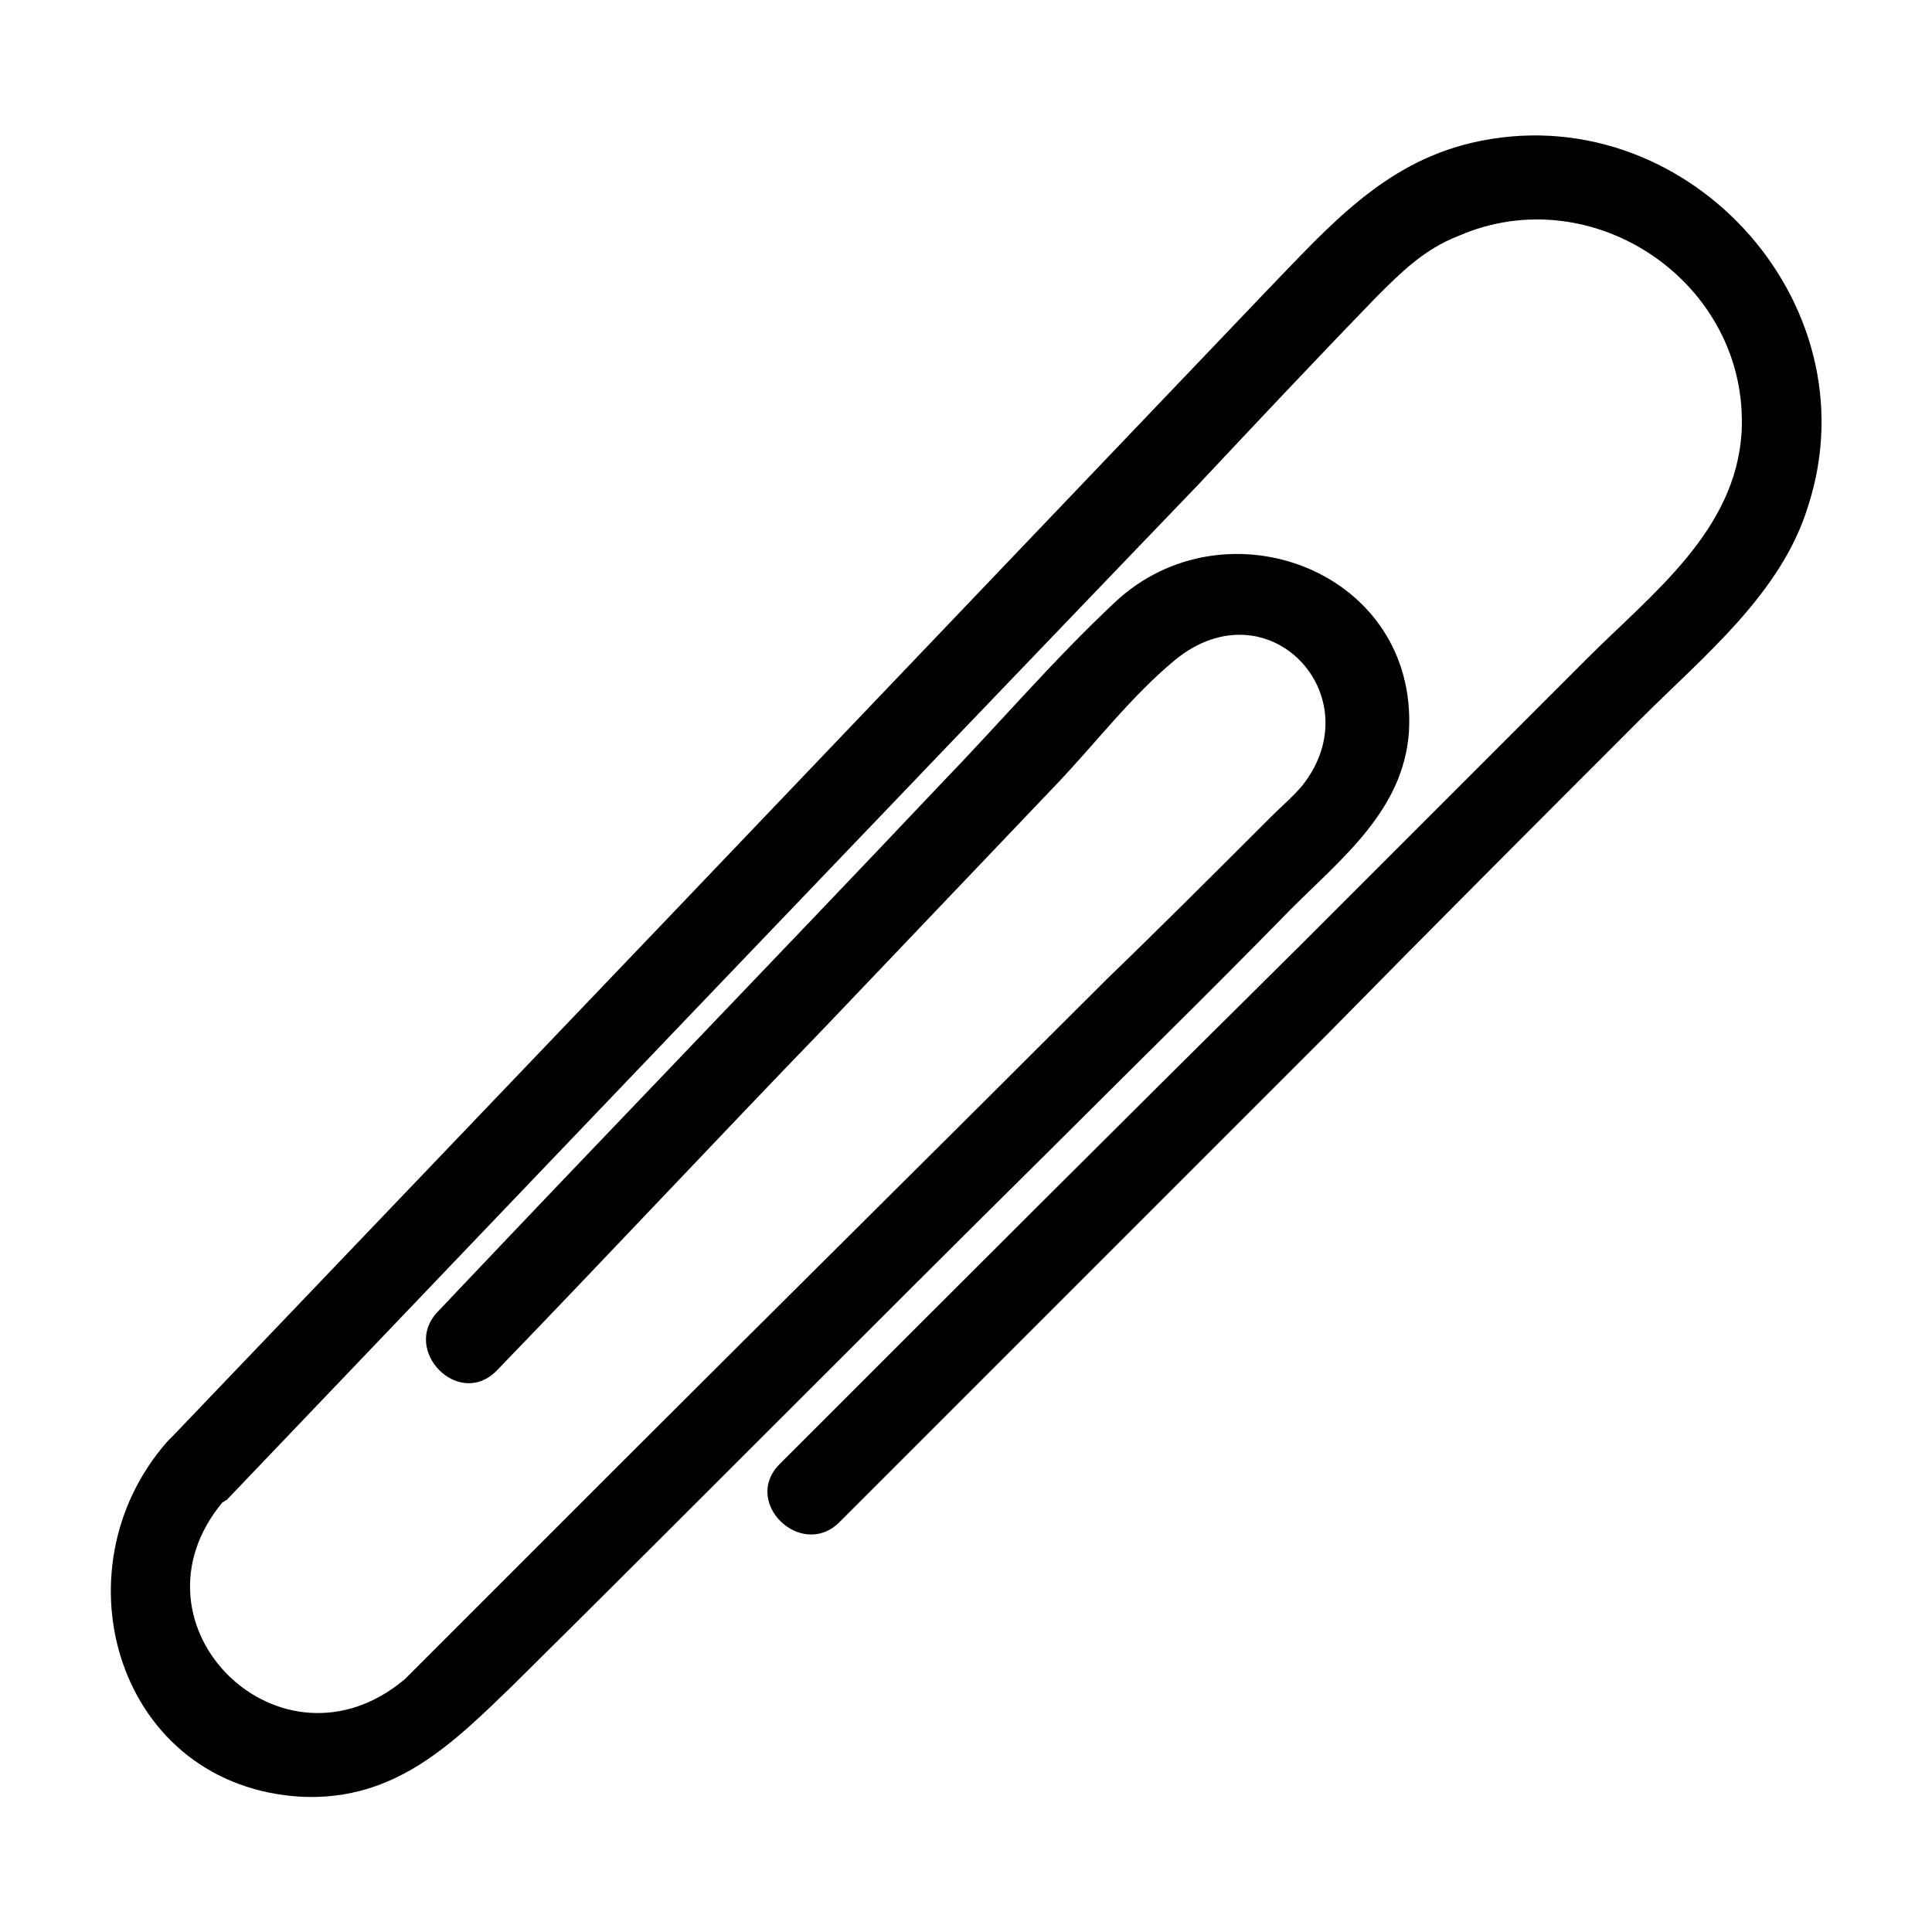 <?xml version="1.0" encoding="UTF-8"?>
<!-- Uploaded to: SVG Repo, www.svgrepo.com, Generator: SVG Repo Mixer Tools -->
<svg fill="#000000" width="800px" height="800px" version="1.1" viewBox="144 144 512 512" xmlns="http://www.w3.org/2000/svg">
 <path d="m534.01 181.85c-23.68 5.543-38.289 22.672-54.41 39.297-52.898 55.418-105.8 110.84-158.7 166.26-43.832 45.848-87.16 91.191-130.99 137.04-0.504 0.504-1.008 1.008-1.512 1.512-30.227 34.262-13.098 91.695 35.77 94.215 24.688 1.008 39.801-14.105 55.922-29.727 47.359-46.855 94.211-94.211 141.57-141.07 21.664-21.664 43.328-42.824 64.488-64.488 13.602-13.602 29.727-26.199 31.234-46.855 2.519-42.824-48.871-61.969-78.09-34.258-16.121 15.113-30.73 32.242-45.848 47.863-44.336 46.855-89.176 93.203-133.51 140.06-9.574 10.078 5.543 25.695 15.617 15.617 29.223-30.23 57.938-60.961 87.16-91.191 20.656-21.664 40.809-42.824 61.465-64.488 10.078-10.578 19.648-23.176 31.234-32.746 24.688-20.152 52.395 9.574 33.754 33.25-2.519 3.023-5.543 5.543-8.062 8.062-14.609 14.609-29.223 29.223-43.832 43.328-42.824 42.824-86.152 85.648-128.98 128.47l-48.871 48.871c-2.519 2.519-5.543 5.543-8.062 8.062-32.734 27.707-75.559-14.109-48.355-46.855 0.504 0 0.504-0.504 1.008-0.504 85.648-89.68 171.3-179.36 257.45-269.04 15.617-16.625 31.234-33.25 47.359-49.879 6.551-6.551 12.594-12.594 21.664-16.121 35.77-15.617 77.082 12.594 75.066 51.891-1.512 26.199-23.68 42.824-40.809 59.953-25.191 25.191-50.883 50.883-76.074 76.074-46.348 45.852-92.195 91.695-138.04 137.54-10.078 10.078 5.543 25.191 15.617 15.617 43.328-43.328 86.656-86.656 129.98-129.98 27.207-27.707 54.914-55.418 82.625-83.125 16.625-16.625 37.281-33.25 44.336-56.426 17.633-54.414-33.254-109.33-89.176-96.23z"/>
</svg>